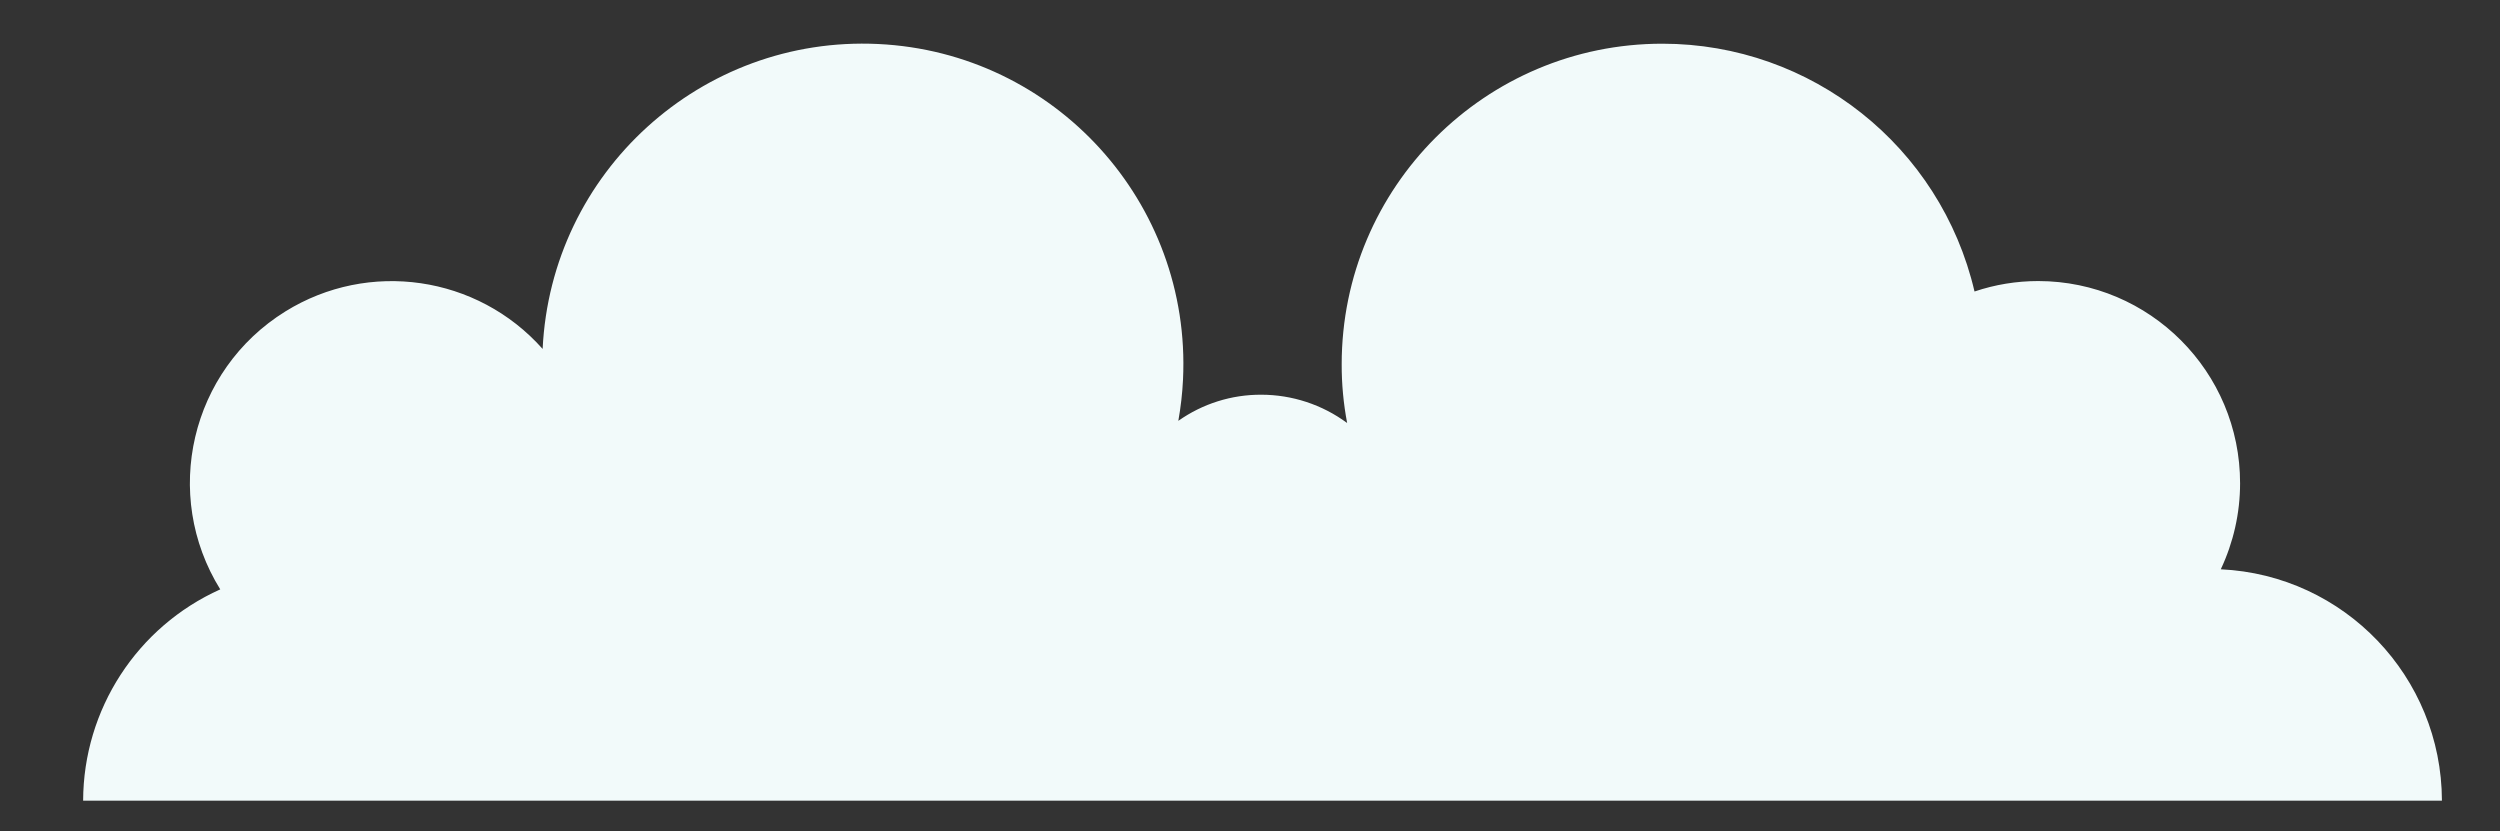 <?xml version="1.0" encoding="UTF-8"?>
<svg xmlns="http://www.w3.org/2000/svg" version="1.1" viewBox="0 0 421 140" width="421" height="140">
  <rect x="0" y="0" width="421" height="140" fill="#333333" stroke="none"/>
  <defs>
    <style>
      .cls-1 {
        fill: #f2fafa;
      }
    </style>
  </defs>
  <!-- Generator: Adobe Illustrator 28.7.1, SVG Export Plug-In . SVG Version: 1.2.0 Build 142)  -->
  <g>
    <g id="_レイヤー_1" data-name="レイヤー_1">
      <path id="_パス_1061" data-name="パス_1061" class="cls-1" d="M411.2,134.83H14c.04-15.36,9.07-29.28,23.09-35.58-9.9-15.95-4.99-36.9,10.96-46.8,14.05-8.72,32.34-6.06,43.33,6.31,1.42-29.78,26.71-52.77,56.49-51.35,29.78,1.42,52.77,26.71,51.35,56.49-.11,2.34-.38,4.67-.79,6.97,4.08-2.88,8.95-4.42,13.95-4.4,5.21,0,10.29,1.67,14.48,4.77-.62-3.26-.93-6.58-.92-9.9,0-29.82,24.18-53.98,54-53.98,25.09,0,46.87,17.3,52.57,41.73,3.46-1.17,7.08-1.76,10.73-1.76,18.79.02,34.01,15.28,33.99,34.07,0,5.01-1.12,9.95-3.25,14.47,20.81.98,37.18,18.11,37.24,38.94"/>
    </g>
  </g>
</svg>